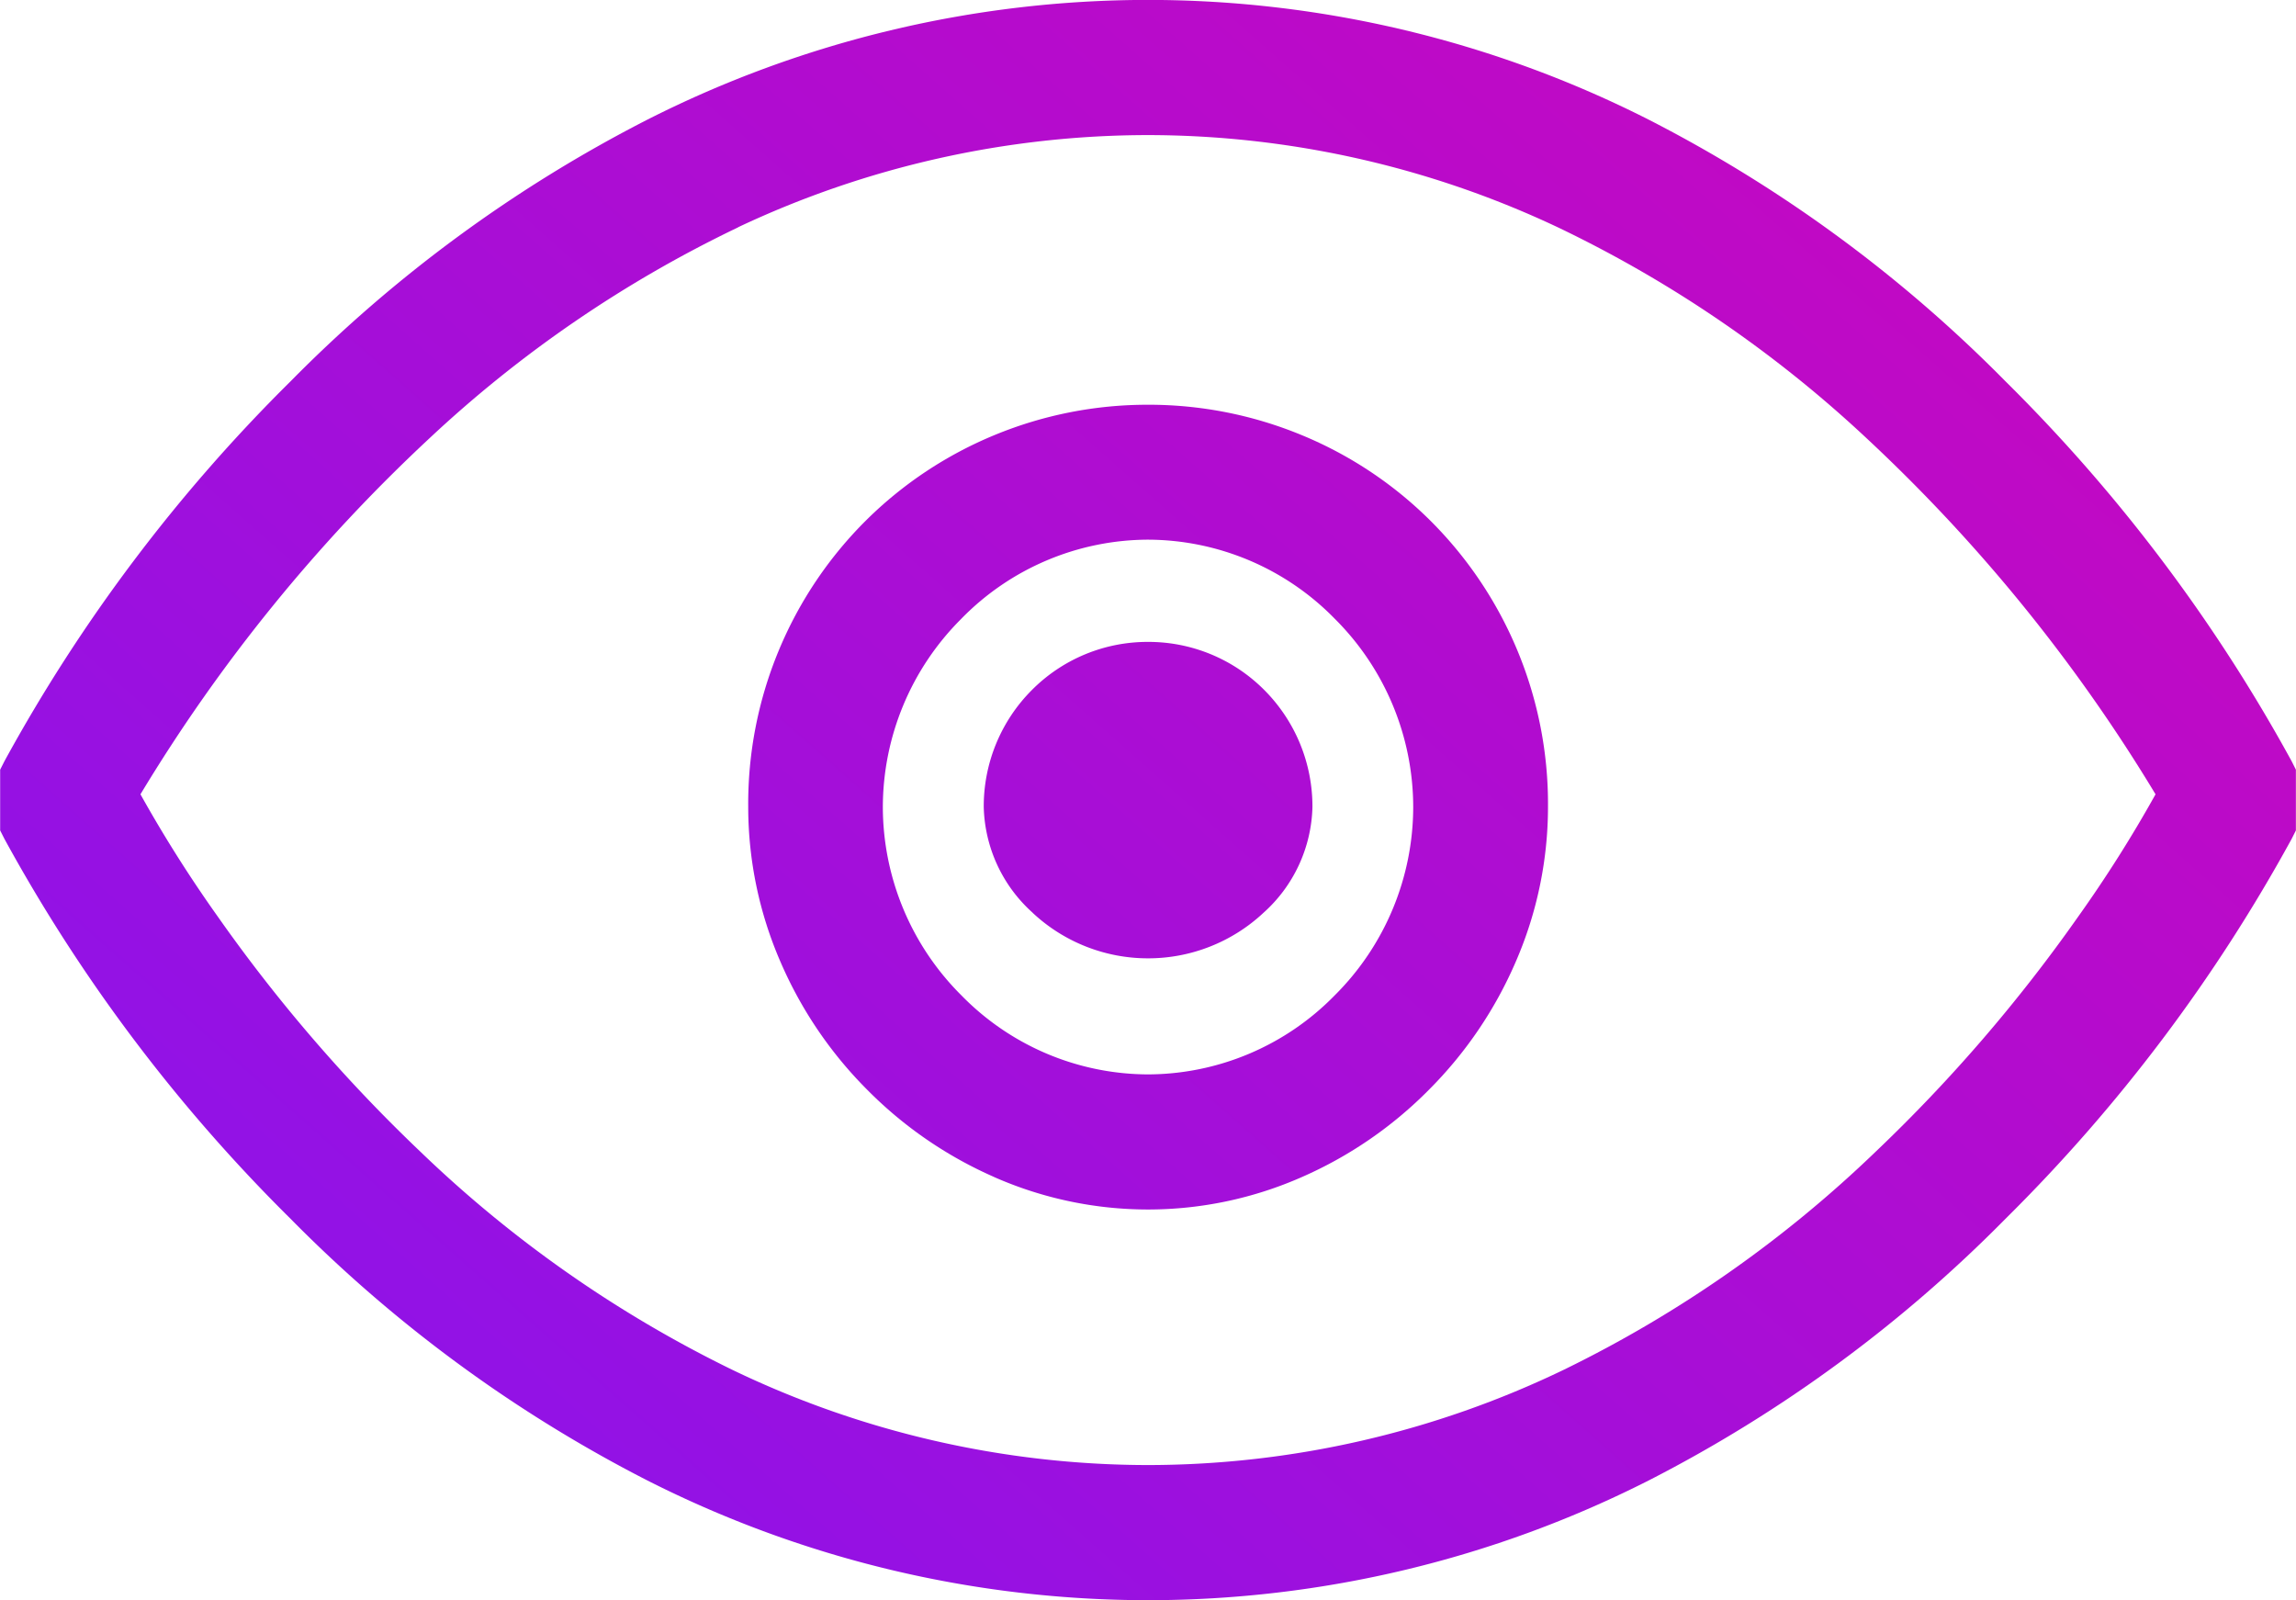 <svg xmlns="http://www.w3.org/2000/svg" xmlns:xlink="http://www.w3.org/1999/xlink" width="86.897" height="60.557" viewBox="0 0 86.897 60.557">
  <defs>
    <linearGradient id="linear-gradient" x1="1.696" y1="-0.318" x2="-0.236" y2="1.178" gradientUnits="objectBoundingBox">
      <stop offset="0" stop-color="#f200a1"/>
      <stop offset="1" stop-color="#7717f9"/>
    </linearGradient>
  </defs>
  <path id="Union_9" data-name="Union 9" d="M11795.5-2117.974a52.581,52.581,0,0,1-13.5-9.9,62.128,62.128,0,0,1-10.832-14.38l-.161-.318v-2.3l.161-.318a62.128,62.128,0,0,1,10.832-14.38,52.581,52.581,0,0,1,13.5-9.9,41.938,41.938,0,0,1,18.951-4.532,41.934,41.934,0,0,1,18.95,4.532,52.615,52.615,0,0,1,13.5,9.9,62.184,62.184,0,0,1,10.833,14.38l.16.318v2.3l-.16.318a62.184,62.184,0,0,1-10.833,14.38,52.615,52.615,0,0,1-13.5,9.9,41.934,41.934,0,0,1-18.95,4.532A41.938,41.938,0,0,1,11795.5-2117.974Zm3.438-47.422a46.327,46.327,0,0,0-11.687,7.987,62.524,62.524,0,0,0-10.934,13.469,50.1,50.1,0,0,0,2.932,4.636,59.52,59.52,0,0,0,7.656,8.883,46.2,46.2,0,0,0,11.788,8.249,36.33,36.33,0,0,0,15.758,3.616,36.311,36.311,0,0,0,15.755-3.616,46.176,46.176,0,0,0,11.79-8.249,59.452,59.452,0,0,0,7.654-8.883,49.457,49.457,0,0,0,2.932-4.636,62.616,62.616,0,0,0-10.931-13.469,46.358,46.358,0,0,0-11.689-7.987,36.415,36.415,0,0,0-15.511-3.491A36.428,36.428,0,0,0,11798.937-2165.4Zm9.684,35.937a15.533,15.533,0,0,1-4.806-3.306,15.558,15.558,0,0,1-3.277-4.836,14.731,14.731,0,0,1-1.22-5.857,15.121,15.121,0,0,1,4.512-10.9,15.071,15.071,0,0,1,4.821-3.181,15.158,15.158,0,0,1,5.8-1.143,15.144,15.144,0,0,1,5.8,1.143,15.008,15.008,0,0,1,4.821,3.181,15.127,15.127,0,0,1,4.515,10.9,14.715,14.715,0,0,1-1.221,5.857,15.563,15.563,0,0,1-3.279,4.836,15.5,15.5,0,0,1-4.806,3.306,14.426,14.426,0,0,1-5.827,1.232A14.45,14.45,0,0,1,11808.62-2129.458Zm-1.235-21.126a10.075,10.075,0,0,0-2.973,7.127,10.075,10.075,0,0,0,2.973,7.127,9.911,9.911,0,0,0,7.065,2.991,9.917,9.917,0,0,0,7.064-2.991,10.069,10.069,0,0,0,2.971-7.127,10.068,10.068,0,0,0-2.971-7.127,9.918,9.918,0,0,0-7.064-2.991A9.916,9.916,0,0,0,11807.385-2150.584Zm2.7,11.13a5.551,5.551,0,0,1-1.854-4,6.224,6.224,0,0,1,1.813-4.422,6.168,6.168,0,0,1,4.407-1.83,6.177,6.177,0,0,1,4.407,1.83,6.236,6.236,0,0,1,1.813,4.422,5.548,5.548,0,0,1-1.854,4,6.39,6.39,0,0,1-4.365,1.723A6.387,6.387,0,0,1,11810.084-2139.455Z" transform="translate(-11771.001 2173.999)" fill="url(#linear-gradient)"/>
</svg>
